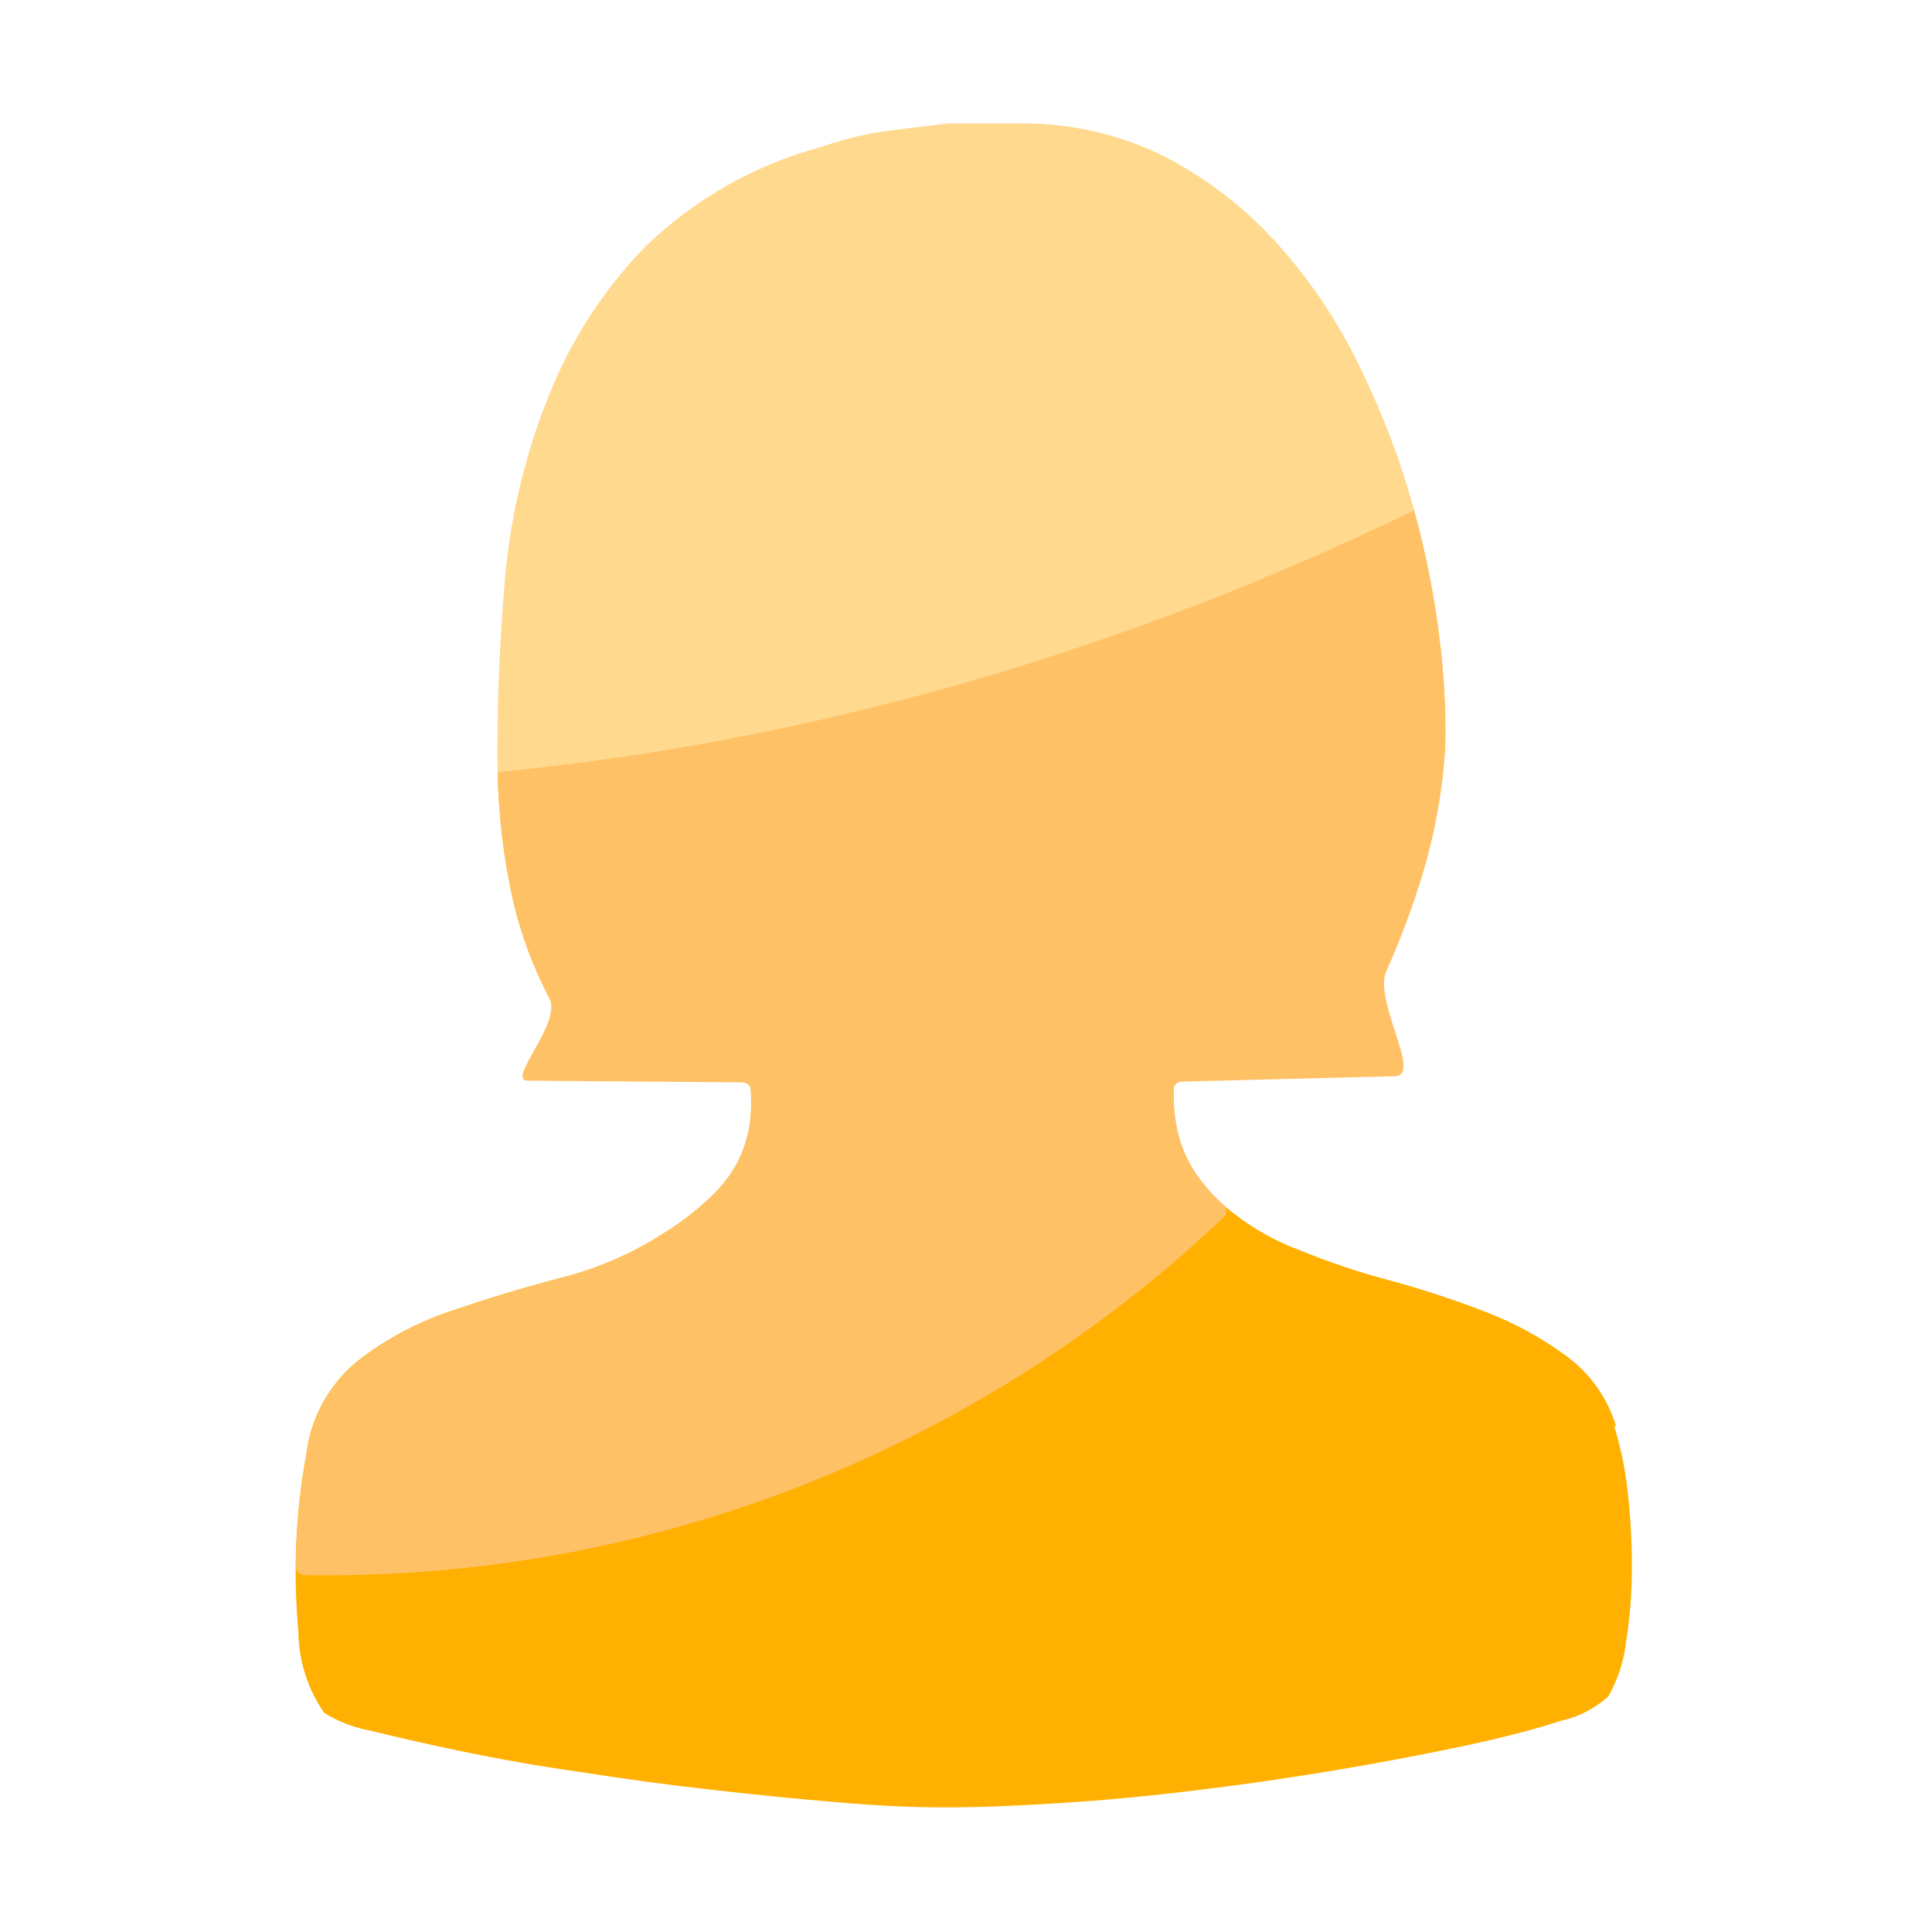 <svg width="34" height="34" viewBox="0 0 34 34" fill="none" xmlns="http://www.w3.org/2000/svg">
<path d="M28.406 25.093L28.442 25.106C28.293 24.61 27.989 24.173 27.572 23.869C27.129 23.541 26.642 23.276 26.129 23.081C25.59 22.873 25.031 22.688 24.452 22.532C23.916 22.39 23.39 22.214 22.877 22.003C22.463 21.85 22.073 21.635 21.725 21.364C21.444 21.156 21.206 20.901 21.014 20.61C20.862 20.368 20.756 20.1 20.703 19.822C20.653 19.564 20.64 19.299 20.66 19.038L23.545 18.565C23.876 18.098 24.161 17.605 24.395 17.082C24.644 16.53 24.855 15.961 25.031 15.382C25.249 14.654 25.385 13.903 25.431 13.145C25.444 12.506 25.411 11.864 25.329 11.229C25.239 10.468 25.087 9.72 24.885 8.982C19.773 11.467 14.304 13.049 8.758 13.588C8.775 14.356 8.864 15.117 9.033 15.865C9.172 16.457 9.387 17.026 9.668 17.566C9.896 18.006 10.217 18.389 10.608 18.691L13.202 19.048C13.225 19.283 13.225 19.521 13.202 19.756C13.172 19.978 13.106 20.193 13.01 20.395C12.891 20.633 12.732 20.848 12.54 21.033C12.272 21.295 11.974 21.523 11.656 21.718C11.107 22.069 10.508 22.327 9.876 22.486C9.218 22.658 8.563 22.856 7.918 23.078C7.322 23.28 6.766 23.578 6.273 23.968C5.783 24.378 5.466 24.961 5.39 25.596C5.201 26.622 5.155 27.671 5.251 28.71C5.254 29.223 5.416 29.725 5.707 30.146C5.962 30.301 6.24 30.407 6.534 30.46C7.057 30.589 7.583 30.708 8.109 30.817C8.798 30.96 9.493 31.082 10.187 31.181C10.952 31.3 11.716 31.406 12.484 31.492C13.232 31.578 13.983 31.654 14.734 31.717C15.419 31.777 16.054 31.807 16.64 31.807C17.222 31.807 17.897 31.78 18.655 31.731C19.416 31.684 20.216 31.608 21.05 31.506C22.639 31.314 24.22 31.052 25.785 30.721C26.46 30.576 27.023 30.43 27.476 30.281C27.784 30.215 28.068 30.066 28.303 29.855C28.469 29.563 28.575 29.242 28.614 28.908C28.684 28.471 28.72 28.031 28.717 27.591C28.72 27.131 28.694 26.675 28.641 26.218C28.598 25.838 28.518 25.46 28.406 25.093Z" fill="#FFB000"/>
<path d="M24.862 8.89C24.627 8.053 24.316 7.242 23.932 6.461C23.555 5.677 23.072 4.949 22.49 4.3C21.93 3.675 21.262 3.156 20.521 2.768C19.713 2.361 18.817 2.156 17.913 2.173H16.686C16.335 2.213 15.978 2.256 15.607 2.305C15.213 2.358 14.83 2.454 14.456 2.586C13.288 2.897 12.222 3.503 11.355 4.343C10.617 5.101 10.039 5.998 9.651 6.981C9.258 7.96 9.006 8.989 8.9 10.041C8.804 11.12 8.755 12.129 8.755 13.075C8.751 13.251 8.755 13.423 8.758 13.598C14.304 13.062 19.773 11.48 24.889 8.992C24.879 8.959 24.872 8.923 24.862 8.89Z" fill="#FFD98D"/>
<path d="M24.885 8.982C19.773 11.467 14.304 13.049 8.758 13.588C8.775 14.356 8.864 15.117 9.033 15.865C9.172 16.457 9.387 17.026 9.668 17.566C9.896 18.006 8.897 19.018 9.287 19.018L13.069 19.048C13.146 19.048 13.208 19.107 13.215 19.18C13.218 19.22 13.218 19.26 13.222 19.299C13.235 19.779 13.126 20.262 12.858 20.659C12.765 20.795 12.662 20.917 12.543 21.033C12.275 21.295 11.977 21.523 11.66 21.718C11.111 22.069 10.512 22.327 9.88 22.486L9.211 22.671C8.771 22.8 8.341 22.936 7.924 23.081C7.329 23.283 6.773 23.581 6.28 23.971C5.79 24.382 5.472 24.964 5.396 25.599L5.327 26.02C5.251 26.532 5.211 27.052 5.208 27.571C5.208 27.651 5.274 27.717 5.353 27.72C11.365 27.823 17.179 25.56 21.54 21.417C21.603 21.357 21.596 21.262 21.533 21.205C21.295 20.993 21.09 20.745 20.928 20.464C20.845 20.322 20.786 20.17 20.746 20.011C20.68 19.736 20.647 19.455 20.653 19.174C20.657 19.098 20.719 19.038 20.796 19.035L24.564 18.939C25.017 18.899 24.164 17.605 24.399 17.082C24.647 16.53 24.859 15.961 25.034 15.382C25.253 14.654 25.388 13.903 25.434 13.145C25.448 12.506 25.415 11.864 25.332 11.229C25.239 10.468 25.087 9.72 24.885 8.982Z" fill="#FFC166"/>
</svg>

